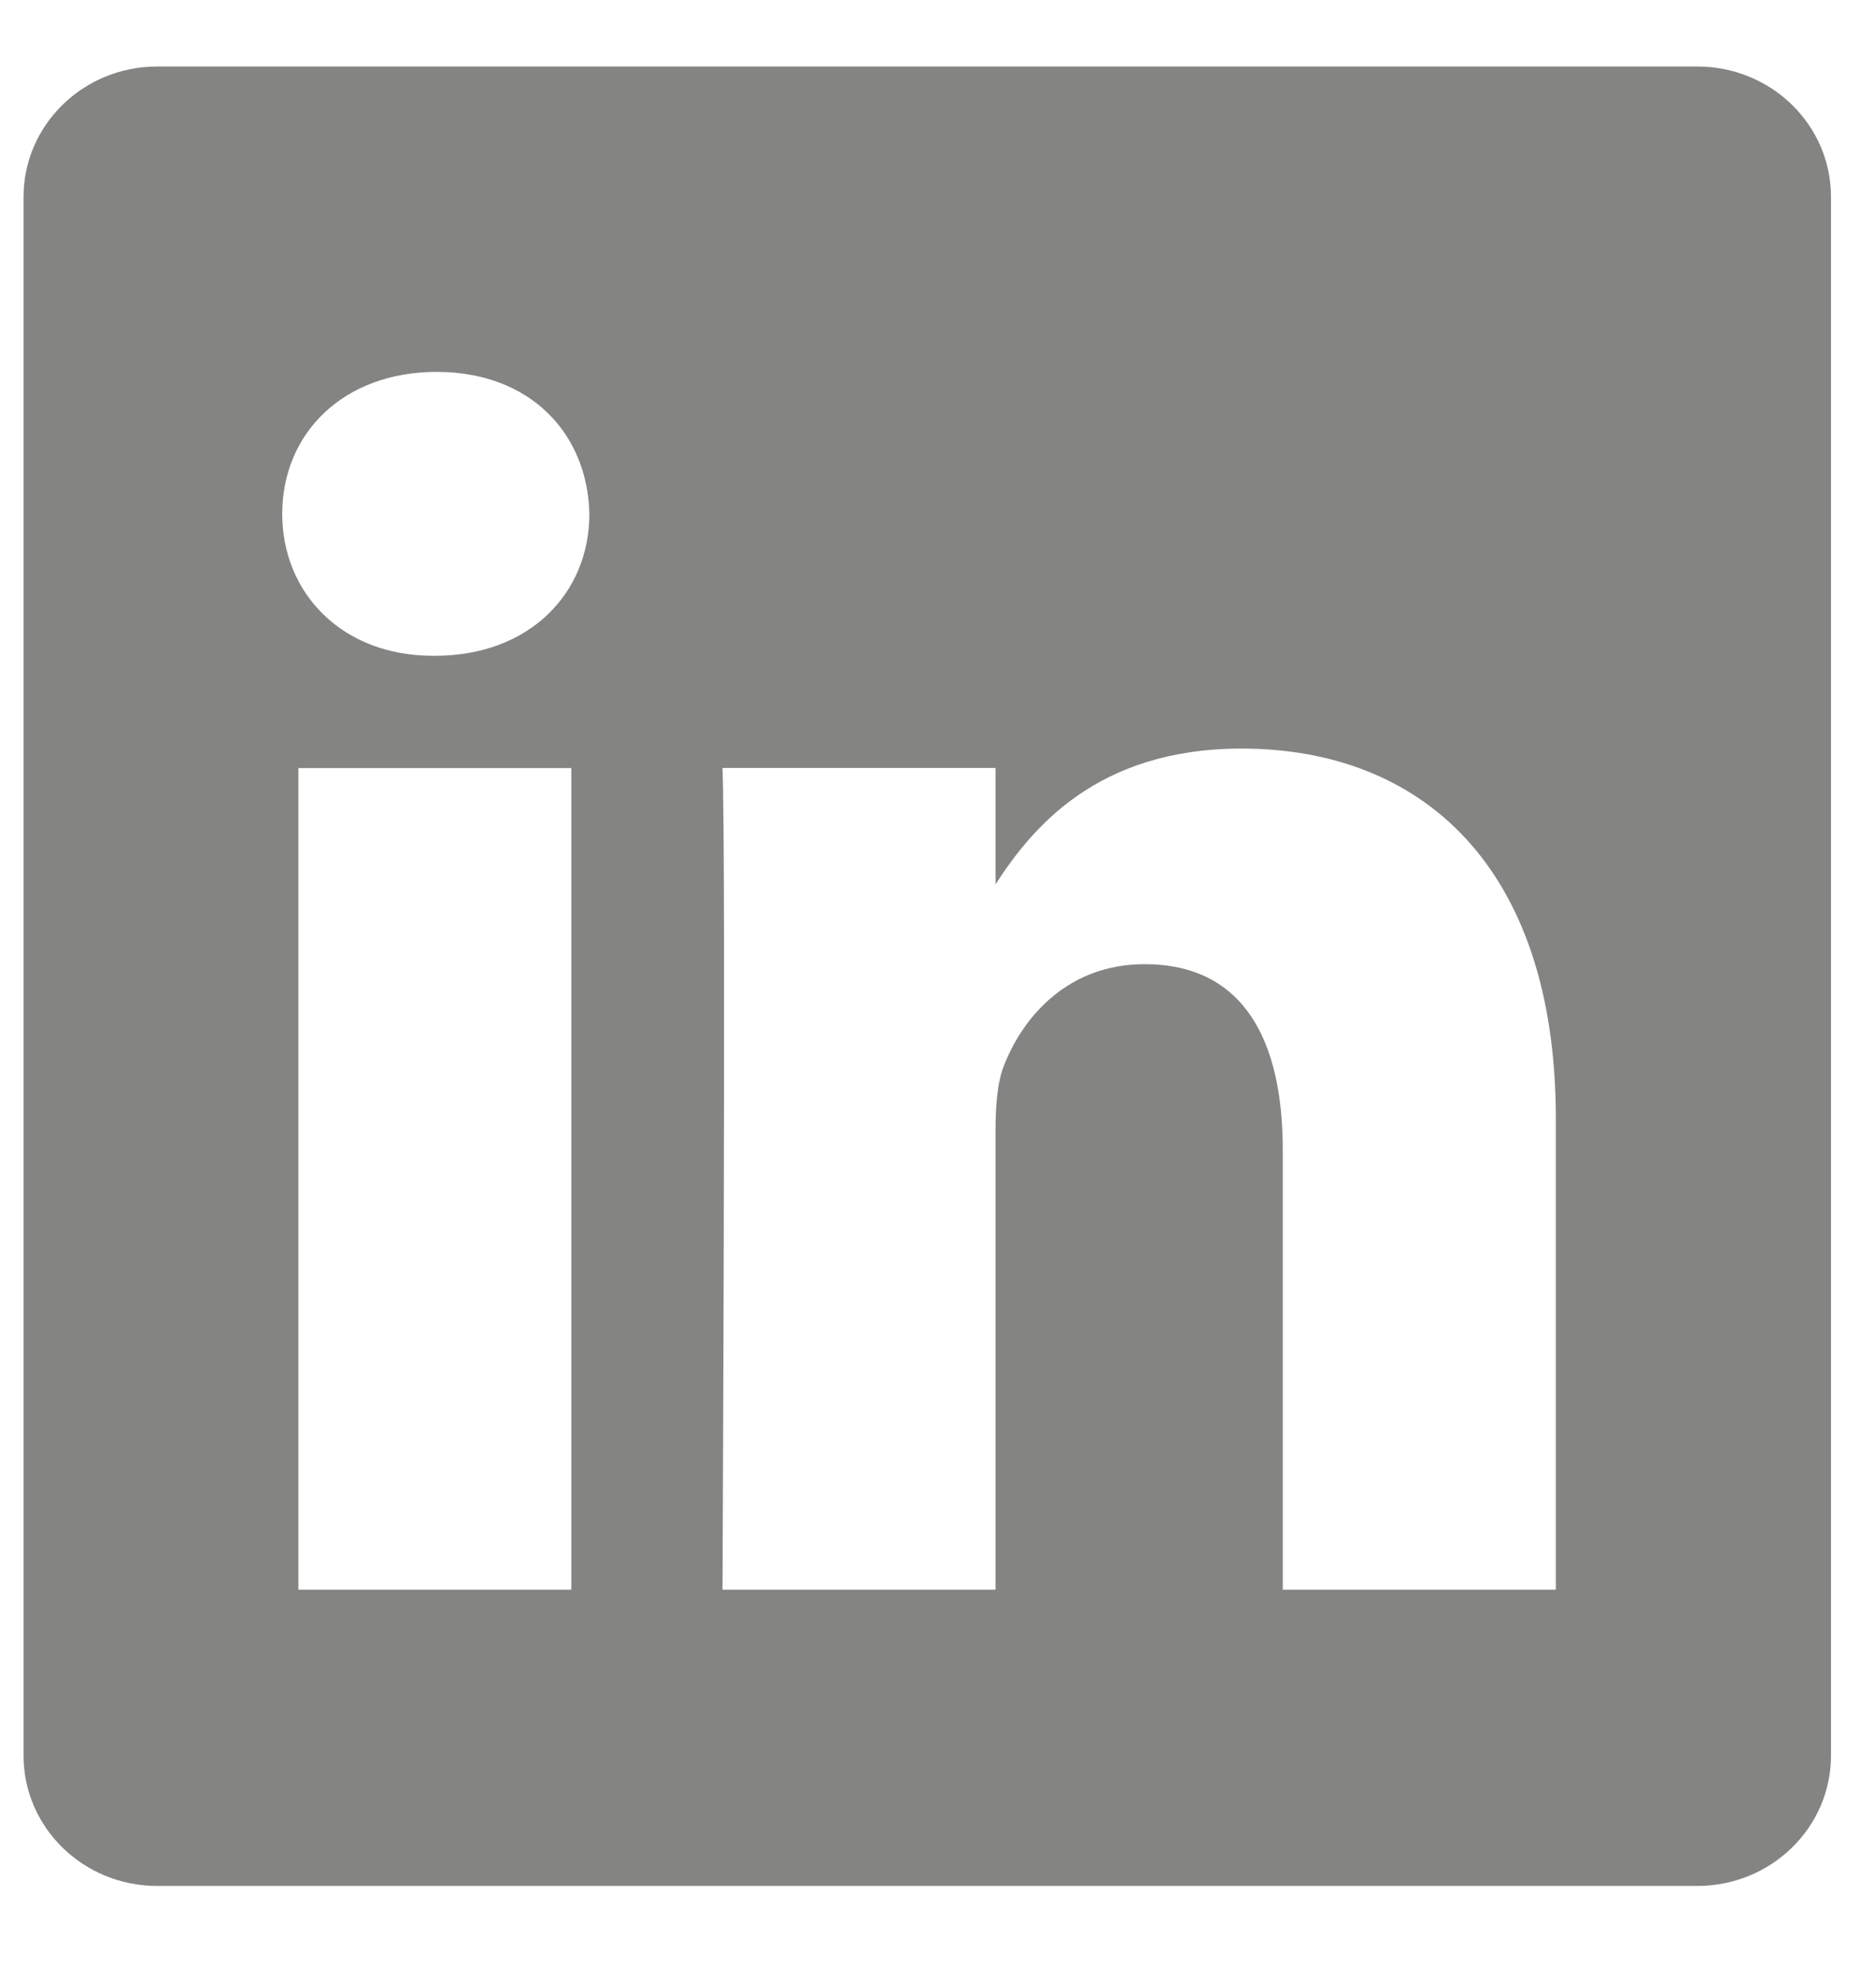 <?xml version="1.0" encoding="UTF-8"?>
<svg width="18px" height="19px" viewBox="0 0 18 19" version="1.1" xmlns="http://www.w3.org/2000/svg" xmlns:xlink="http://www.w3.org/1999/xlink">
    <title>B260429A-0F2C-40D1-B1CA-5F68B68FE0E1</title>
    <defs>
        <filter id="filter-1">
            <feColorMatrix in="SourceGraphic" type="matrix" values="0 0 0 0 0.655 0 0 0 0 0.773 0 0 0 0 0.686 0 0 0 1 0"></feColorMatrix>
        </filter>
    </defs>
    <g id="Potravinové-banky" stroke="none" stroke-width="1" fill="none" fill-rule="evenodd">
        <g id="Homepage" transform="translate(-1503, -19)">
            <g id="Group-9" transform="translate(704, 17)">
                <g id="Group-22" transform="translate(484, 0)">
                    <g id="social-icons/basic/instagram-copy" transform="translate(209, 1)" filter="url(#filter-1)">
                        <g transform="translate(106, 1)">
                            <path d="M16.286,0.638 C16.994,0.638 17.568,1.197 17.568,1.888 L17.568,1.888 L17.568,16.84 C17.568,17.529 16.994,18.089 16.286,18.089 L16.286,18.089 L1.507,18.089 C0.8,18.089 0.226,17.529 0.226,16.84 L0.226,16.84 L0.226,1.888 C0.226,1.198 0.8,0.638 1.507,0.638 L1.507,0.638 Z M5.482,7.367 L2.863,7.367 L2.863,15.247 L5.482,15.247 L5.482,7.367 Z M11.913,7.18 C10.522,7.18 9.9,7.945 9.552,8.482 L9.552,8.482 L9.552,7.366 L6.932,7.366 C6.941,7.56 6.946,8.192 6.947,9.021 L6.947,10.512 C6.945,12.452 6.935,14.644 6.933,15.142 L6.932,15.247 L9.552,15.247 L9.552,10.846 C9.552,10.61 9.568,10.375 9.638,10.207 C9.827,9.736 10.258,9.248 10.982,9.248 C11.929,9.248 12.308,9.971 12.308,11.03 L12.308,11.03 L12.308,15.247 L14.928,15.247 L14.928,10.728 C14.928,8.307 13.636,7.18 11.913,7.18 Z M4.19,3.567 C3.294,3.567 2.708,4.156 2.708,4.929 C2.708,5.685 3.277,6.29 4.155,6.29 L4.155,6.29 L4.173,6.29 C5.086,6.29 5.655,5.685 5.655,4.929 C5.638,4.156 5.086,3.567 4.19,3.567 Z" id="Combined-Shape" fill="#848482"></path>
                        </g>
                    </g>
                </g>
            </g>
        </g>
    </g>
</svg>